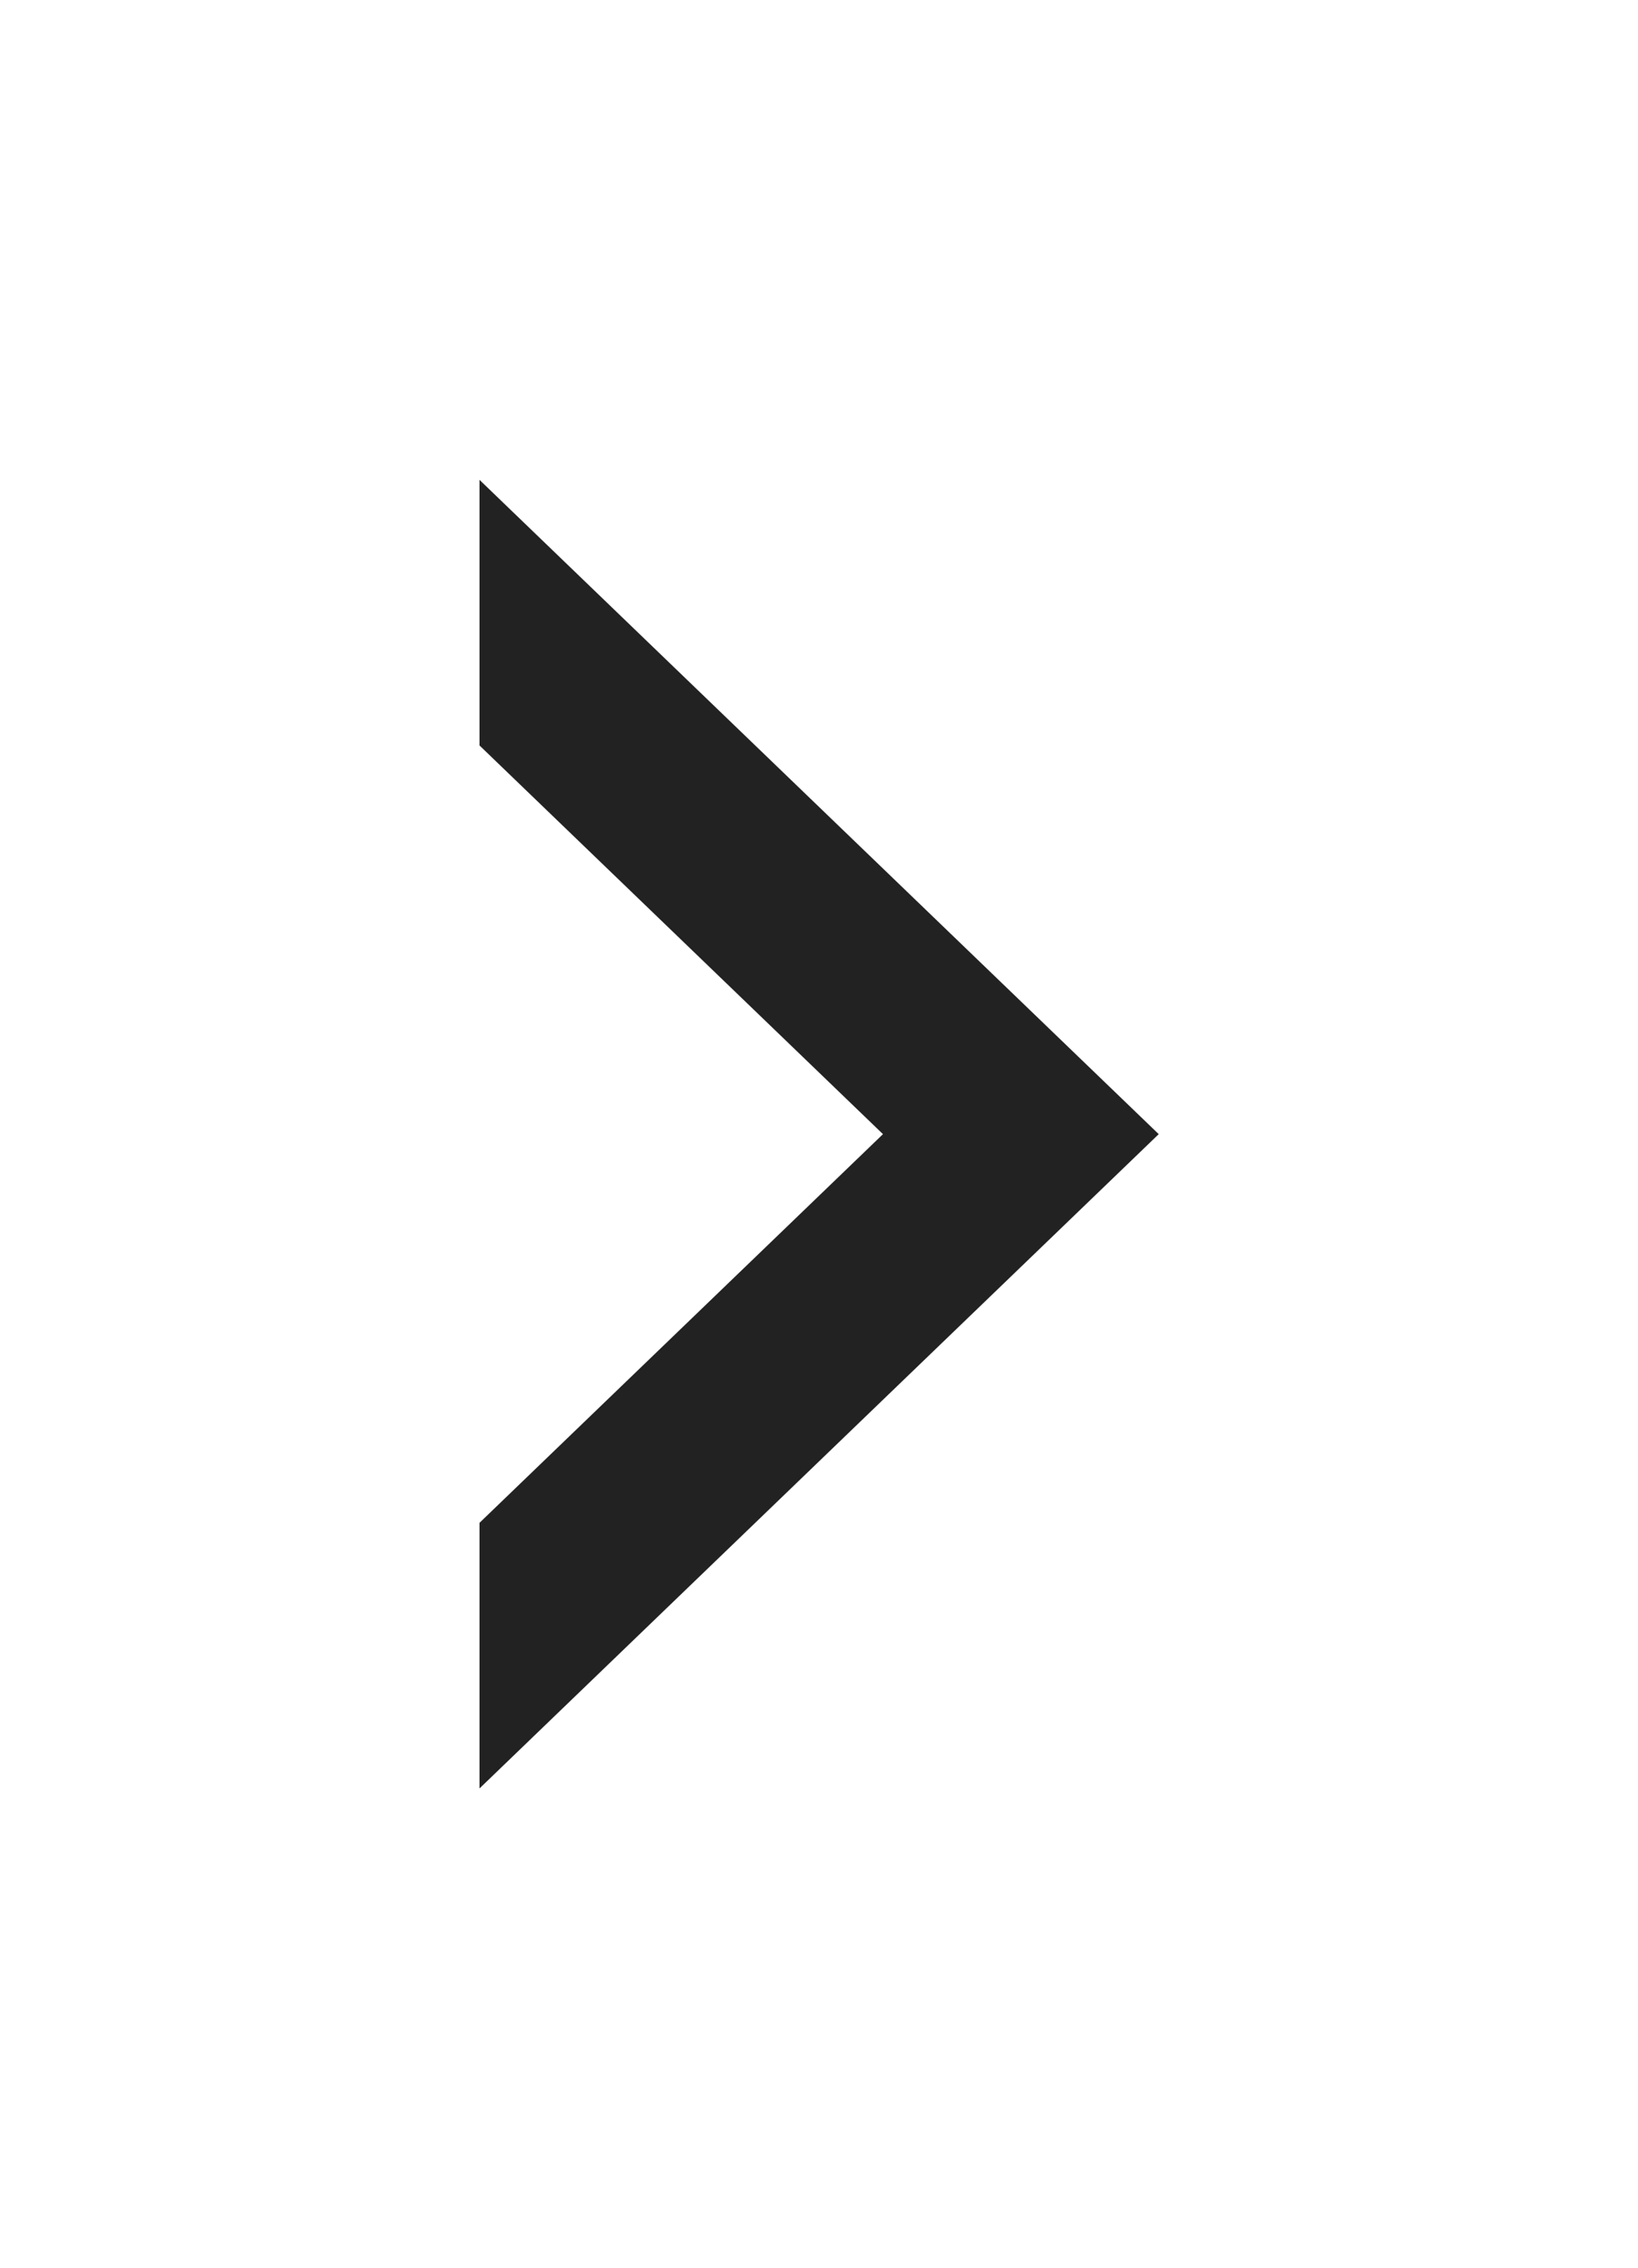 <svg xmlns="http://www.w3.org/2000/svg" xmlns:xlink="http://www.w3.org/1999/xlink" width="30.752" height="42.551" viewBox="0 0 30.752 42.551">
  <defs>
    <filter id="Path_17" x="0" y="0" width="30.752" height="42.551" filterUnits="userSpaceOnUse">
      <feOffset dx="3" dy="3" input="SourceAlpha"/>
      <feGaussianBlur stdDeviation="3" result="blur"/>
      <feFlood flood-opacity="0.498"/>
      <feComposite operator="in" in2="blur"/>
      <feComposite in="SourceGraphic"/>
    </filter>
  </defs>
  <g id="Component_105_3" data-name="Component 105 – 3" transform="translate(6 6)">
    <g transform="matrix(1, 0, 0, 1, -6, -6)" filter="url(#Path_17)">
      <path id="Path_17-2" data-name="Path 17" d="M103.182,1704.222l12.752,12.275-12.752,12.275v-4.983l7.575-7.292-7.575-7.292Z" transform="translate(-97.18 -1698.22)" fill="#222"/>
    </g>
  </g>
</svg>

